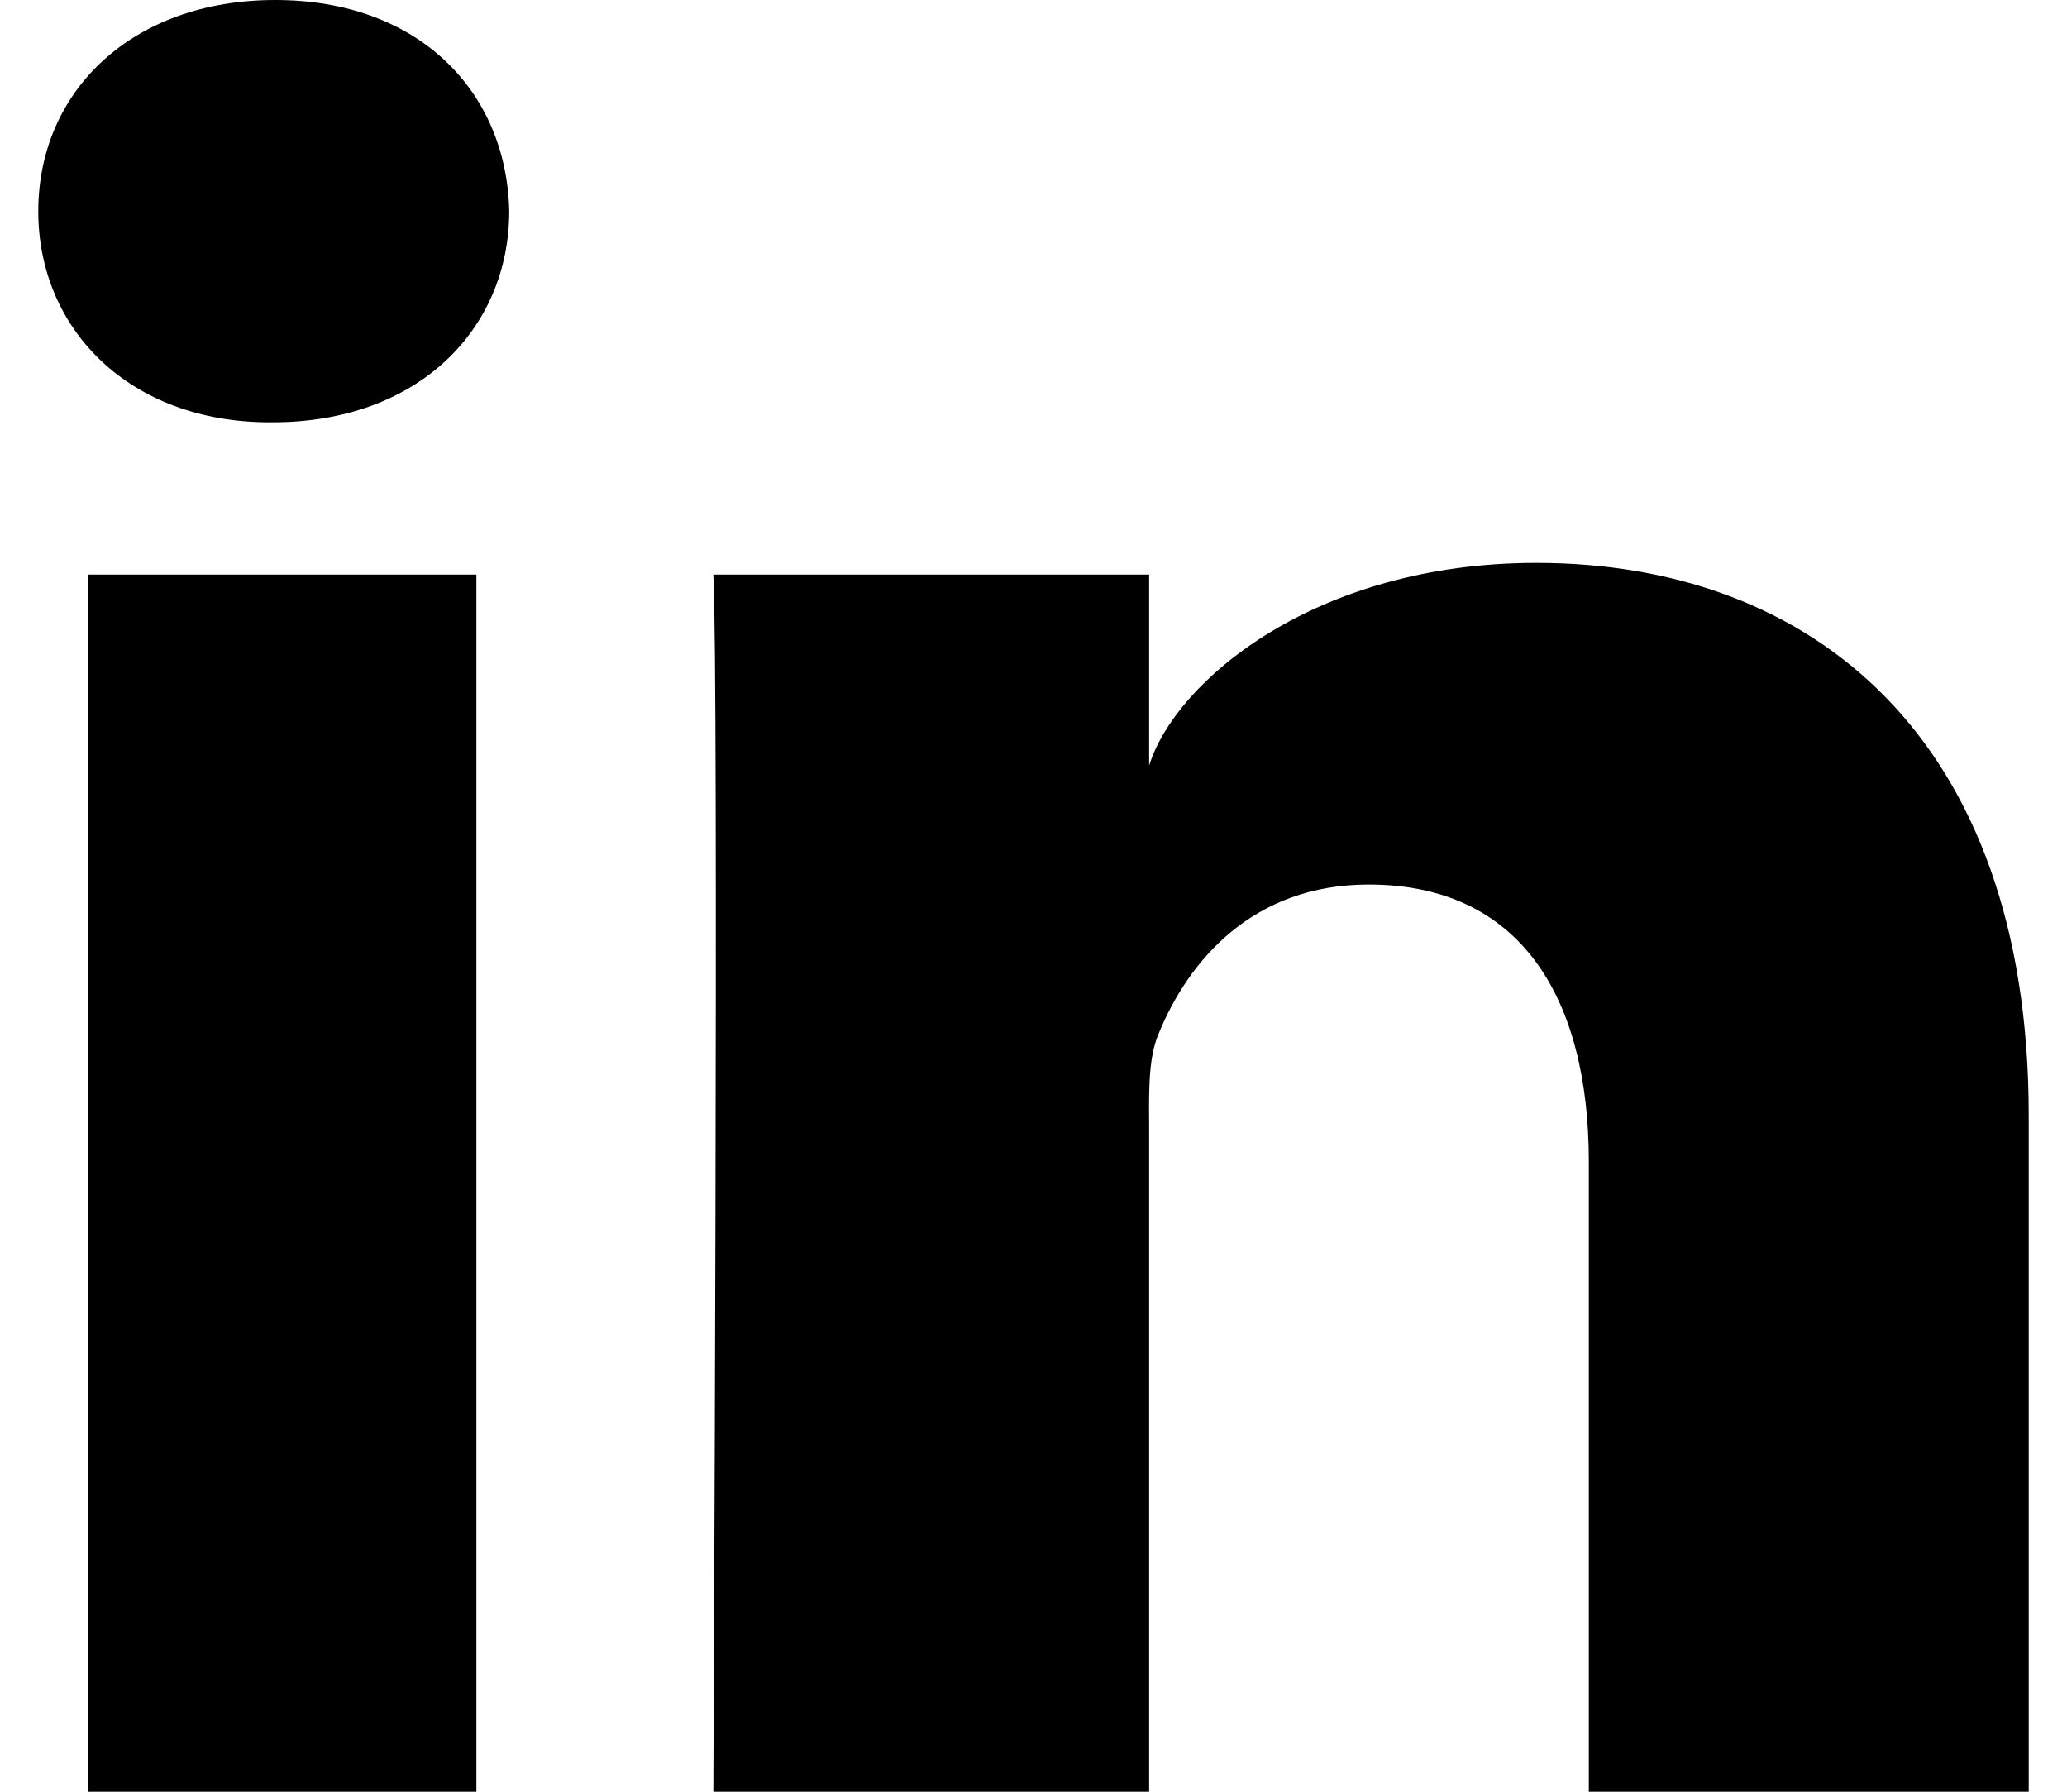 <svg width="30px" height="26px" viewBox="0 0 30 27" version="1.1" xmlns="http://www.w3.org/2000/svg" xmlns:xlink="http://www.w3.org/1999/xlink">
<!-- Generator: Sketch 49 (51002) - http://www.bohemiancoding.com/sketch -->
<desc>Created with Sketch.</desc>
<defs></defs>
<g id="Page-1" stroke="none" stroke-width="1" fill="none" fill-rule="evenodd">
<g id="Black-footer-&amp;-error-page" transform="translate(-321, -903)" fill="#000000">
<path d="M321.756,911.658 L327.603,911.658 L327.603,930 L321.756,930 L321.756,911.658 Z M343.579,911.482 C347.735,911.482 351,914.12 351,919.802 L351,930 L344.37,930 L344.37,920.509 C344.37,918.024 343.333,916.329 341.052,916.329 C339.307,916.329 338.337,917.473 337.886,918.576 C337.717,918.972 337.743,919.523 337.743,920.075 L337.743,930 L331.174,930 C331.174,930 331.259,913.187 331.174,911.658 L337.743,911.658 L337.743,914.537 C338.131,913.278 340.23,911.482 343.579,911.482 Z M324.572,903 C326.729,903 328.056,904.369 328.098,906.179 C328.098,907.957 326.729,909.364 324.531,909.364 L324.489,909.364 C322.373,909.364 321,907.962 321,906.184 C321,904.373 322.413,903 324.572,903 Z" id="Linkedin-Copy"></path>
</g>
</g>
</svg>
